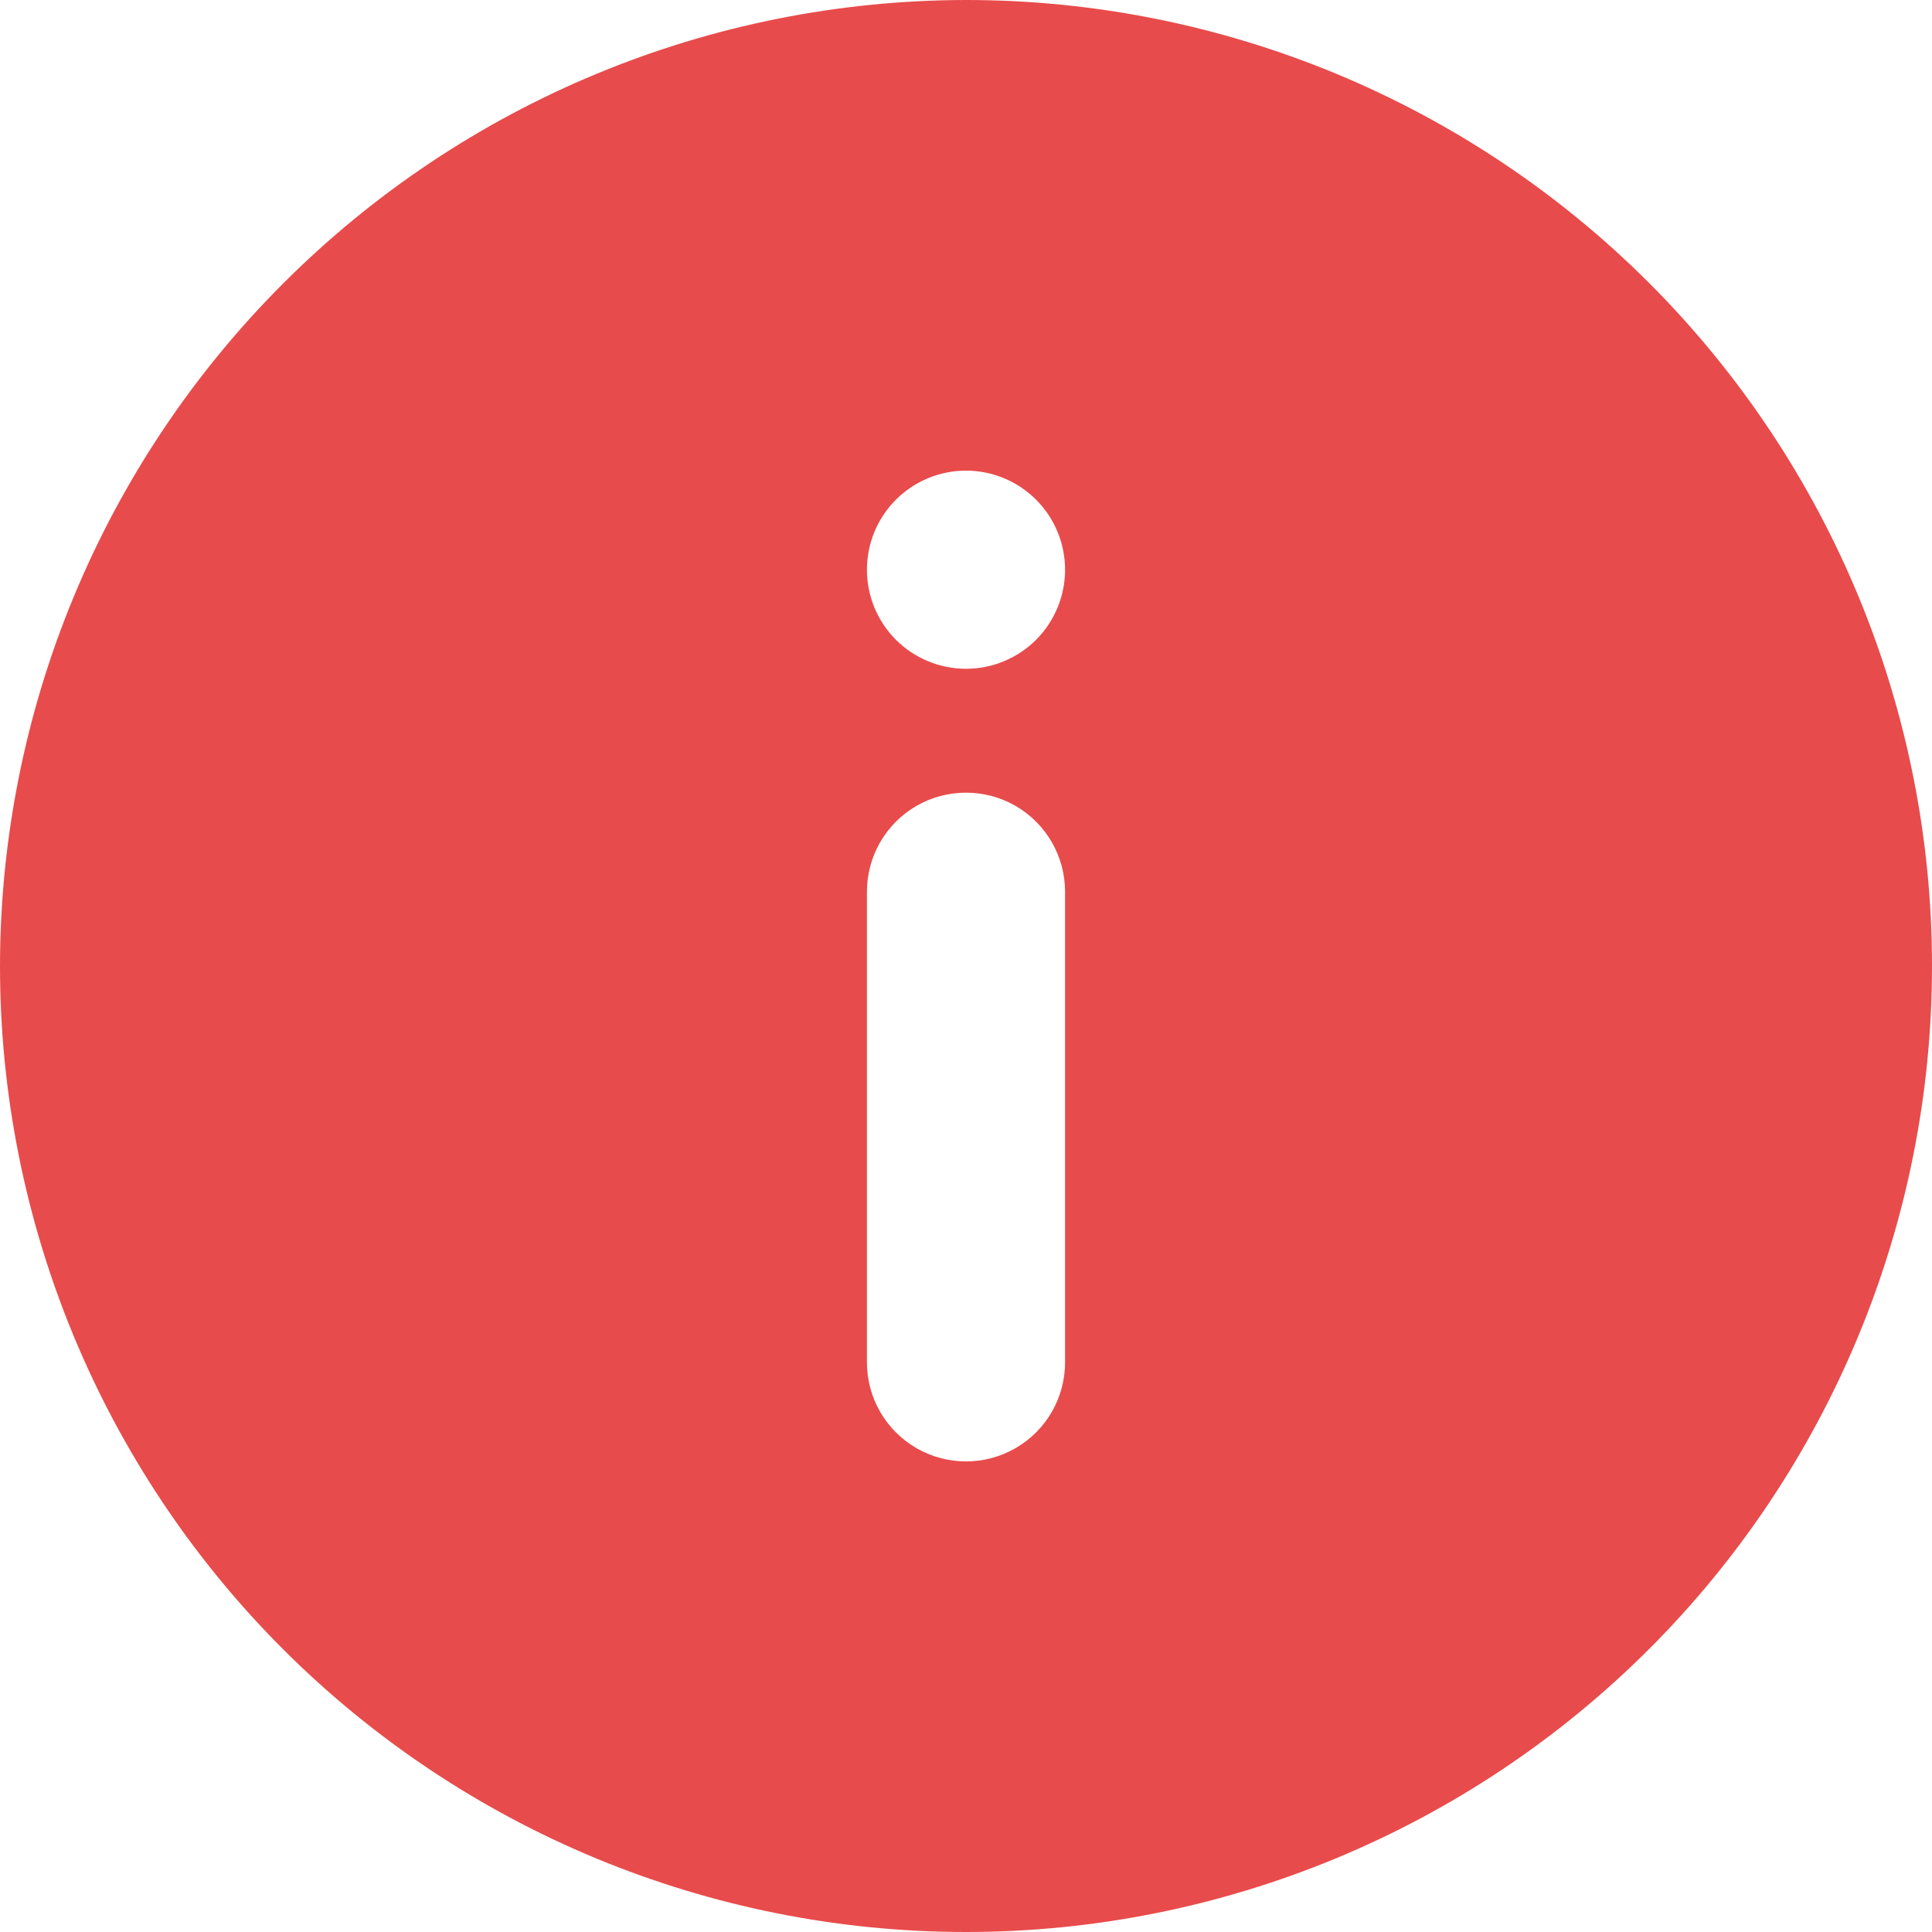<svg width="25" height="25" viewBox="0 0 25 25" fill="none" xmlns="http://www.w3.org/2000/svg">
<path d="M12.5 0C15.815 0 18.994 1.317 21.339 3.661C23.683 6.006 25 9.185 25 12.5C25 15.815 23.683 18.995 21.339 21.339C18.994 23.683 15.815 25 12.5 25C9.185 25 6.005 23.683 3.661 21.339C1.317 18.994 5.24755e-07 15.815 8.14559e-07 12.5C0.004 9.186 1.322 6.009 3.666 3.666C6.009 1.322 9.186 0.004 12.5 -1.09277e-06L12.5 0ZM11.218 17.629C11.218 18.087 11.462 18.51 11.859 18.739C12.256 18.968 12.744 18.968 13.141 18.739C13.538 18.51 13.782 18.087 13.782 17.629L13.782 11.539C13.782 11.081 13.538 10.658 13.141 10.428C12.744 10.2 12.256 10.2 11.859 10.428C11.462 10.658 11.218 11.081 11.218 11.539L11.218 17.629ZM12.5 8.654C12.84 8.654 13.166 8.519 13.407 8.279C13.647 8.038 13.782 7.712 13.782 7.372C13.782 7.032 13.647 6.706 13.407 6.466C13.166 6.225 12.84 6.09 12.5 6.09C12.16 6.09 11.834 6.225 11.593 6.466C11.353 6.706 11.218 7.032 11.218 7.372C11.218 7.712 11.353 8.038 11.593 8.279C11.834 8.519 12.16 8.654 12.5 8.654Z" fill="#E84B4B"/>
</svg>
